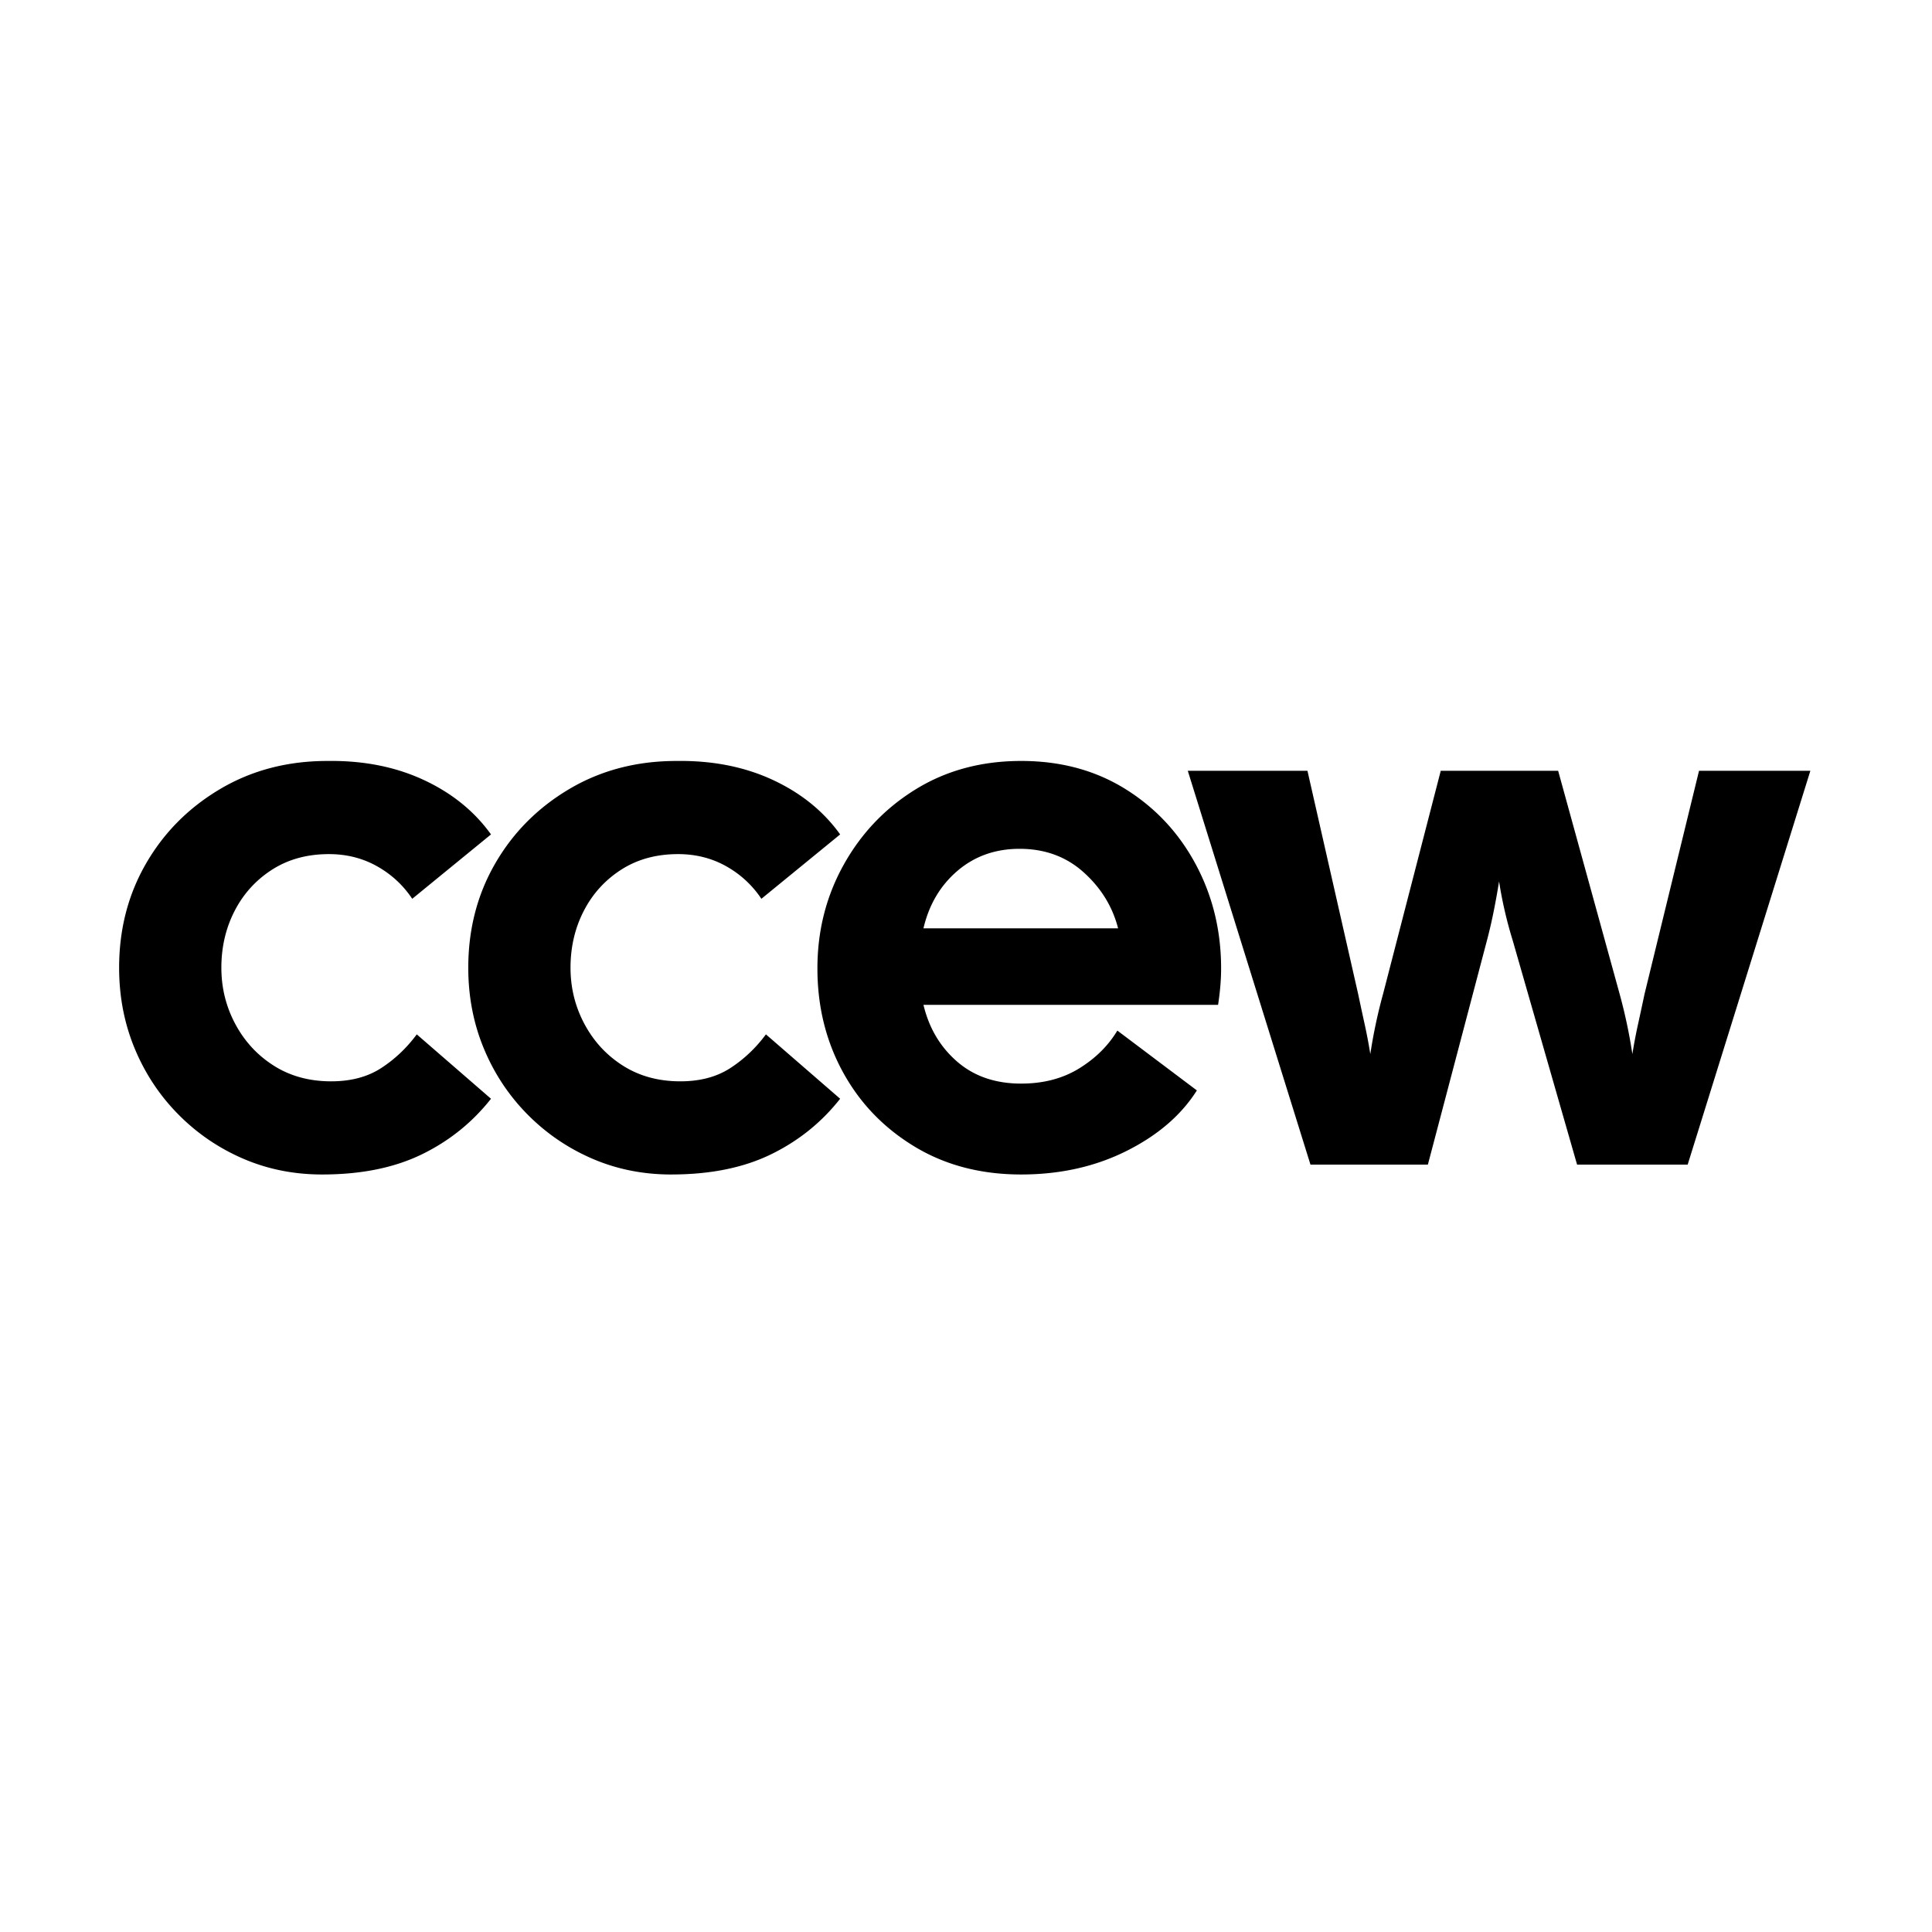 <svg width="512" height="512" viewBox="0 0 512 512" xmlns="http://www.w3.org/2000/svg">
  <path fill="#000" fill-rule="evenodd" d="M64.384 307.036q9.735 4.215 20.974 4.215 15.455 0 26.394-5.319t18.366-14.752l-19.67-17.061q-4.014 5.42-9.434 8.932t-13.247 3.513q-8.631 0-15.154-4.115T62.377 271.41q-3.713-6.925-3.713-14.953 0-8.229 3.513-15.054 3.512-6.824 9.935-10.939t15.054-4.115q7.025 0 12.745 3.211t9.334 8.631l20.874-17.061q-6.623-9.233-17.863-14.451-11.24-5.219-25.491-5.018-15.856 0-28.401 7.426t-19.67 19.771q-7.125 12.343-7.125 27.598 0 11.44 4.114 21.376 4.115 9.935 11.541 17.462t17.161 11.742m113.504 4.215q-11.24 0-20.975-4.215t-17.161-11.742-11.541-17.462q-4.114-9.936-4.114-21.376 0-15.255 7.125-27.598 7.125-12.344 19.67-19.771 12.544-7.426 28.401-7.426 14.251-.201 25.491 5.018t17.863 14.451l-20.873 17.061q-3.613-5.42-9.334-8.631t-12.745-3.211q-8.631 0-15.054 4.115t-9.935 10.939-3.513 15.054q0 8.028 3.713 14.953t10.237 11.039q6.523 4.114 15.154 4.114 7.828 0 13.247-3.513t9.434-8.932l19.669 17.061q-7.426 9.434-18.365 14.752t-26.394 5.319m64.429-7.426q12.244 7.426 28.301 7.426 15.455 0 27.899-6.222t18.667-16.057l-21.075-15.857q-3.613 6.022-10.136 10.036t-15.355 4.014q-10.236 0-16.96-5.821t-8.932-15.054h78.078q.402-2.609.602-5.018t.201-4.617q0-15.054-6.724-27.598t-18.667-19.971-27.598-7.426-27.799 7.426q-12.143 7.427-19.168 19.971-7.026 12.544-7.025 27.598t6.724 27.398 18.968 19.77m104.973 4.817h31.111l15.656-59.411a134 134 0 0 0 1.806-7.828 195 195 0 0 0 1.405-7.828q1.204 7.828 3.612 15.656l17.061 59.411h29.304l32.516-104.369h-29.505l-14.452 59.211a943 943 0 0 1-1.706 7.928 136 136 0 0 0-1.505 7.928 138 138 0 0 0-3.412-16.057l-16.258-59.01h-31.111l-15.254 59.01a138 138 0 0 0-3.412 16.057 136 136 0 0 0-1.506-7.928q-.903-4.115-1.706-7.928l-13.448-59.211h-31.713Zm-93.534-77.874q6.825-5.821 16.459-5.821 10.036 0 16.96 6.222t9.133 14.853h-51.584q2.209-9.433 9.033-15.254"/>
</svg>
